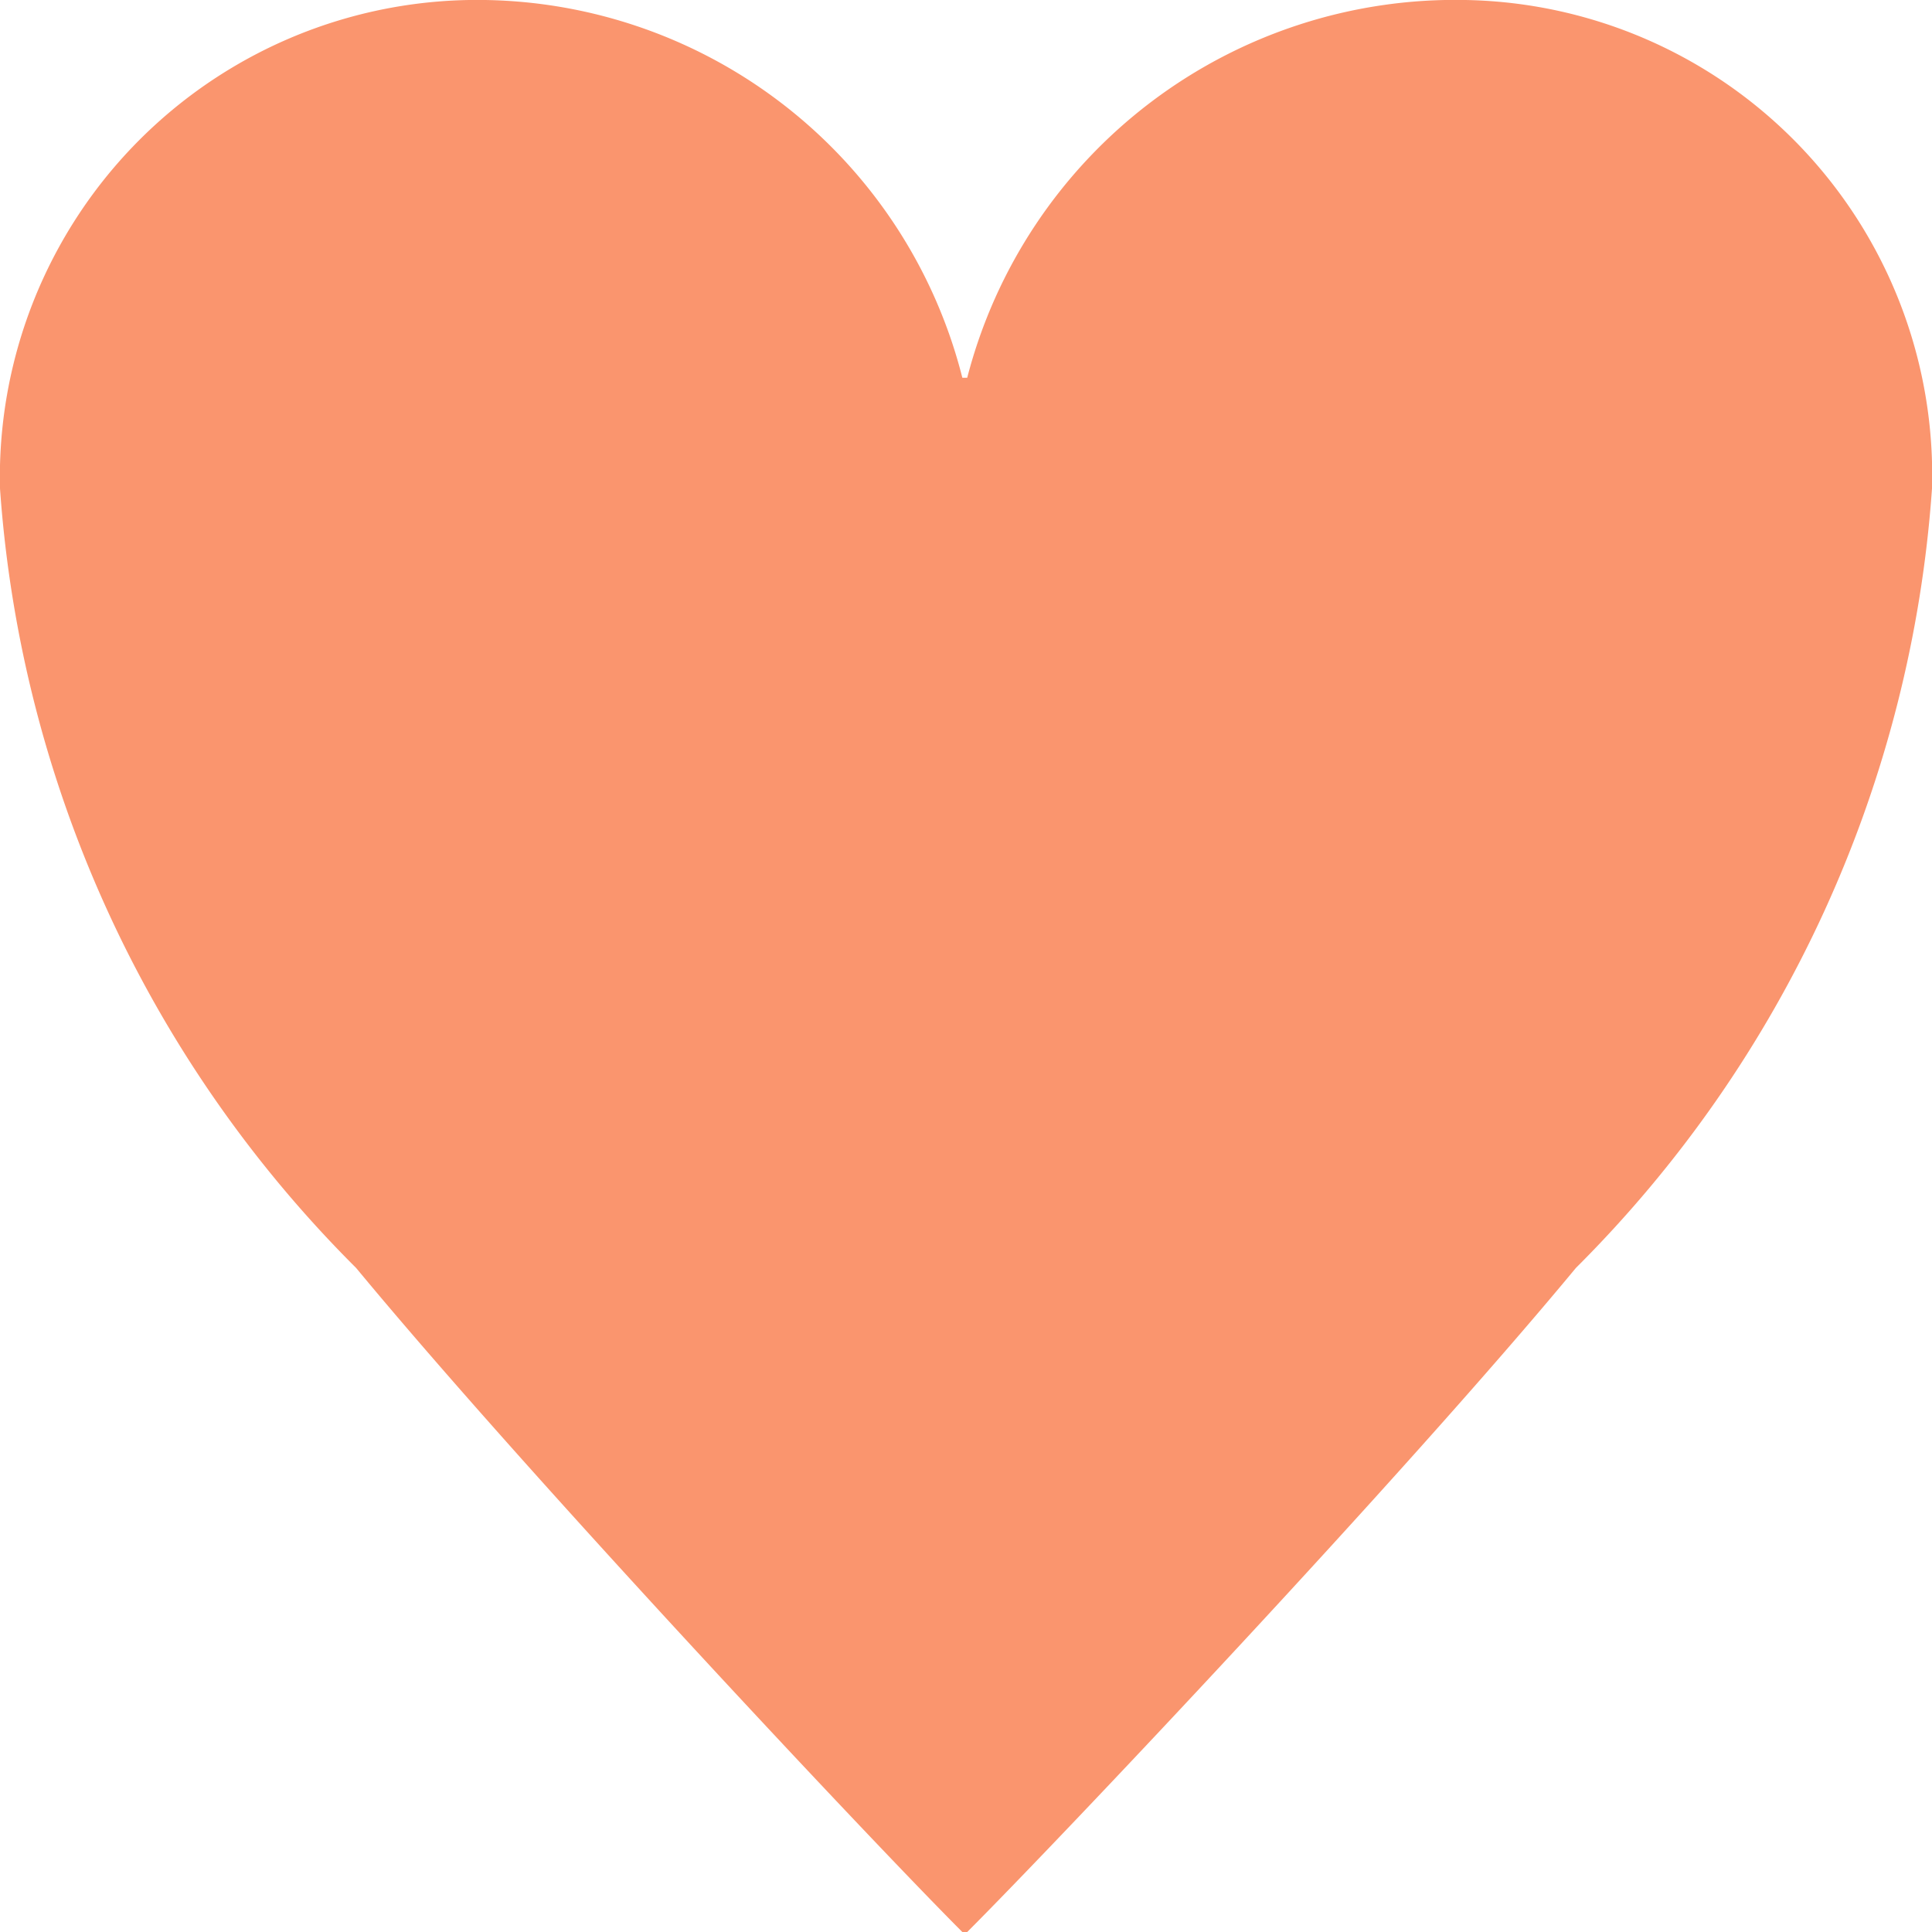 <svg xmlns="http://www.w3.org/2000/svg" width="10.291" height="10.291" viewBox="0 0 10.291 10.291">
  <defs>
    <style>
      .cls-1 {
        fill: #fa956e;
      }
    </style>
  </defs>
  <title>icon_heart_orange</title>
  <g id="レイヤー_2" data-name="レイヤー 2">
    <g id="UI">
      <path class="cls-1" d="M5.152,2.012A2.685,2.685,0,0,1,7.805,0,2.531,2.531,0,0,1,10.291,2.602,6.501,6.501,0,0,1,8.394,6.754C7.471,7.869,5.626,9.817,5.152,10.291H5.126C4.652,9.817,2.82,7.869,1.897,6.754A6.502,6.502,0,0,1,0,2.602,2.542,2.542,0,0,1,2.499,0a2.666,2.666,0,0,1,2.627,2.012Z"/>
    </g>
  </g>
</svg>

